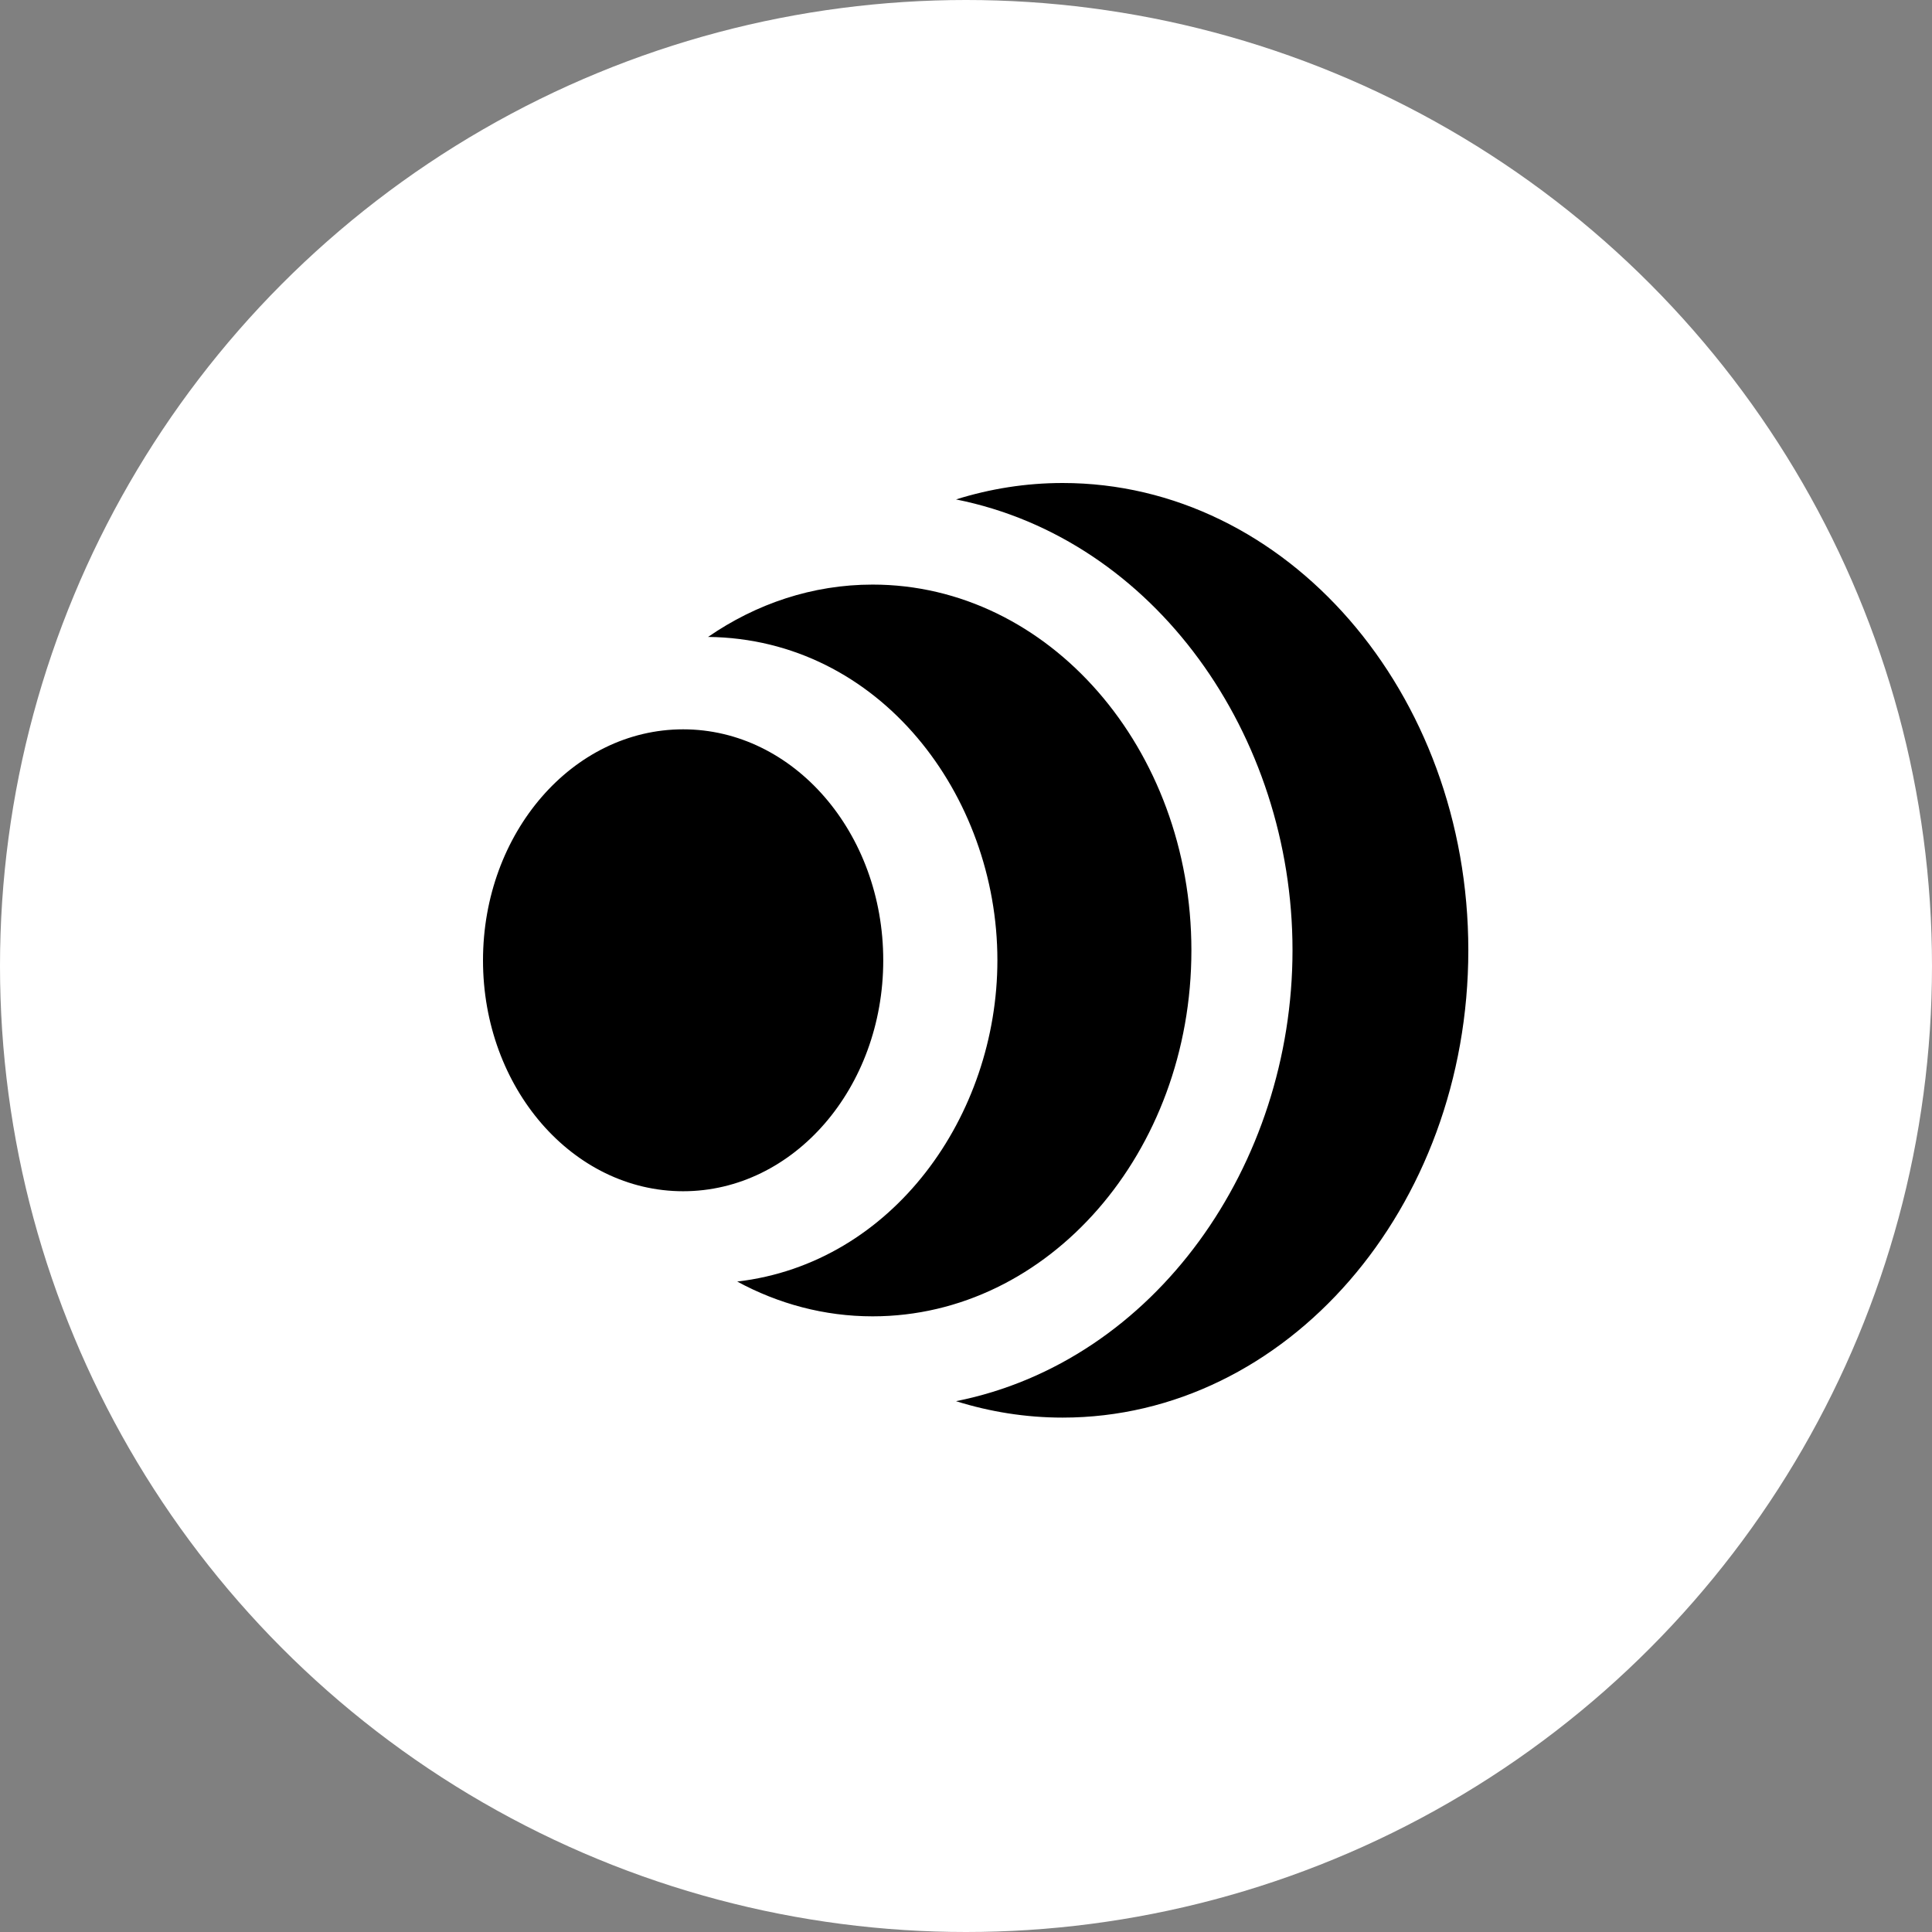 <svg width="12" height="12" viewBox="0 0 12 12" fill="none" xmlns="http://www.w3.org/2000/svg">
<rect x="0" y="0" width="12" height="12" fill="#808080" stroke="none"/>
<circle cx="6" cy="6" r="6" fill="white"/>
<path d="M6.6 3C7.991 3 9.12 4.299 9.12 5.902C9.12 7.505 7.991 8.805 6.6 8.805C6.371 8.805 6.149 8.769 5.938 8.703C7.175 8.456 8.028 7.236 8.028 5.902C8.028 4.568 7.175 3.349 5.938 3.102C6.149 3.036 6.371 3 6.6 3ZM5.42 3.631C6.513 3.631 7.4 4.648 7.4 5.903C7.4 7.158 6.513 8.176 5.42 8.176C5.119 8.176 4.834 8.098 4.579 7.96C5.547 7.847 6.195 6.928 6.195 5.964C6.195 4.941 5.465 3.968 4.398 3.956C4.697 3.75 5.046 3.631 5.42 3.631ZM4.243 4.53C4.93 4.53 5.486 5.173 5.486 5.965C5.486 6.757 4.93 7.399 4.243 7.399C3.557 7.399 3 6.757 3 5.965C3 5.173 3.557 4.53 4.243 4.53Z" fill="black"/>
</svg>
